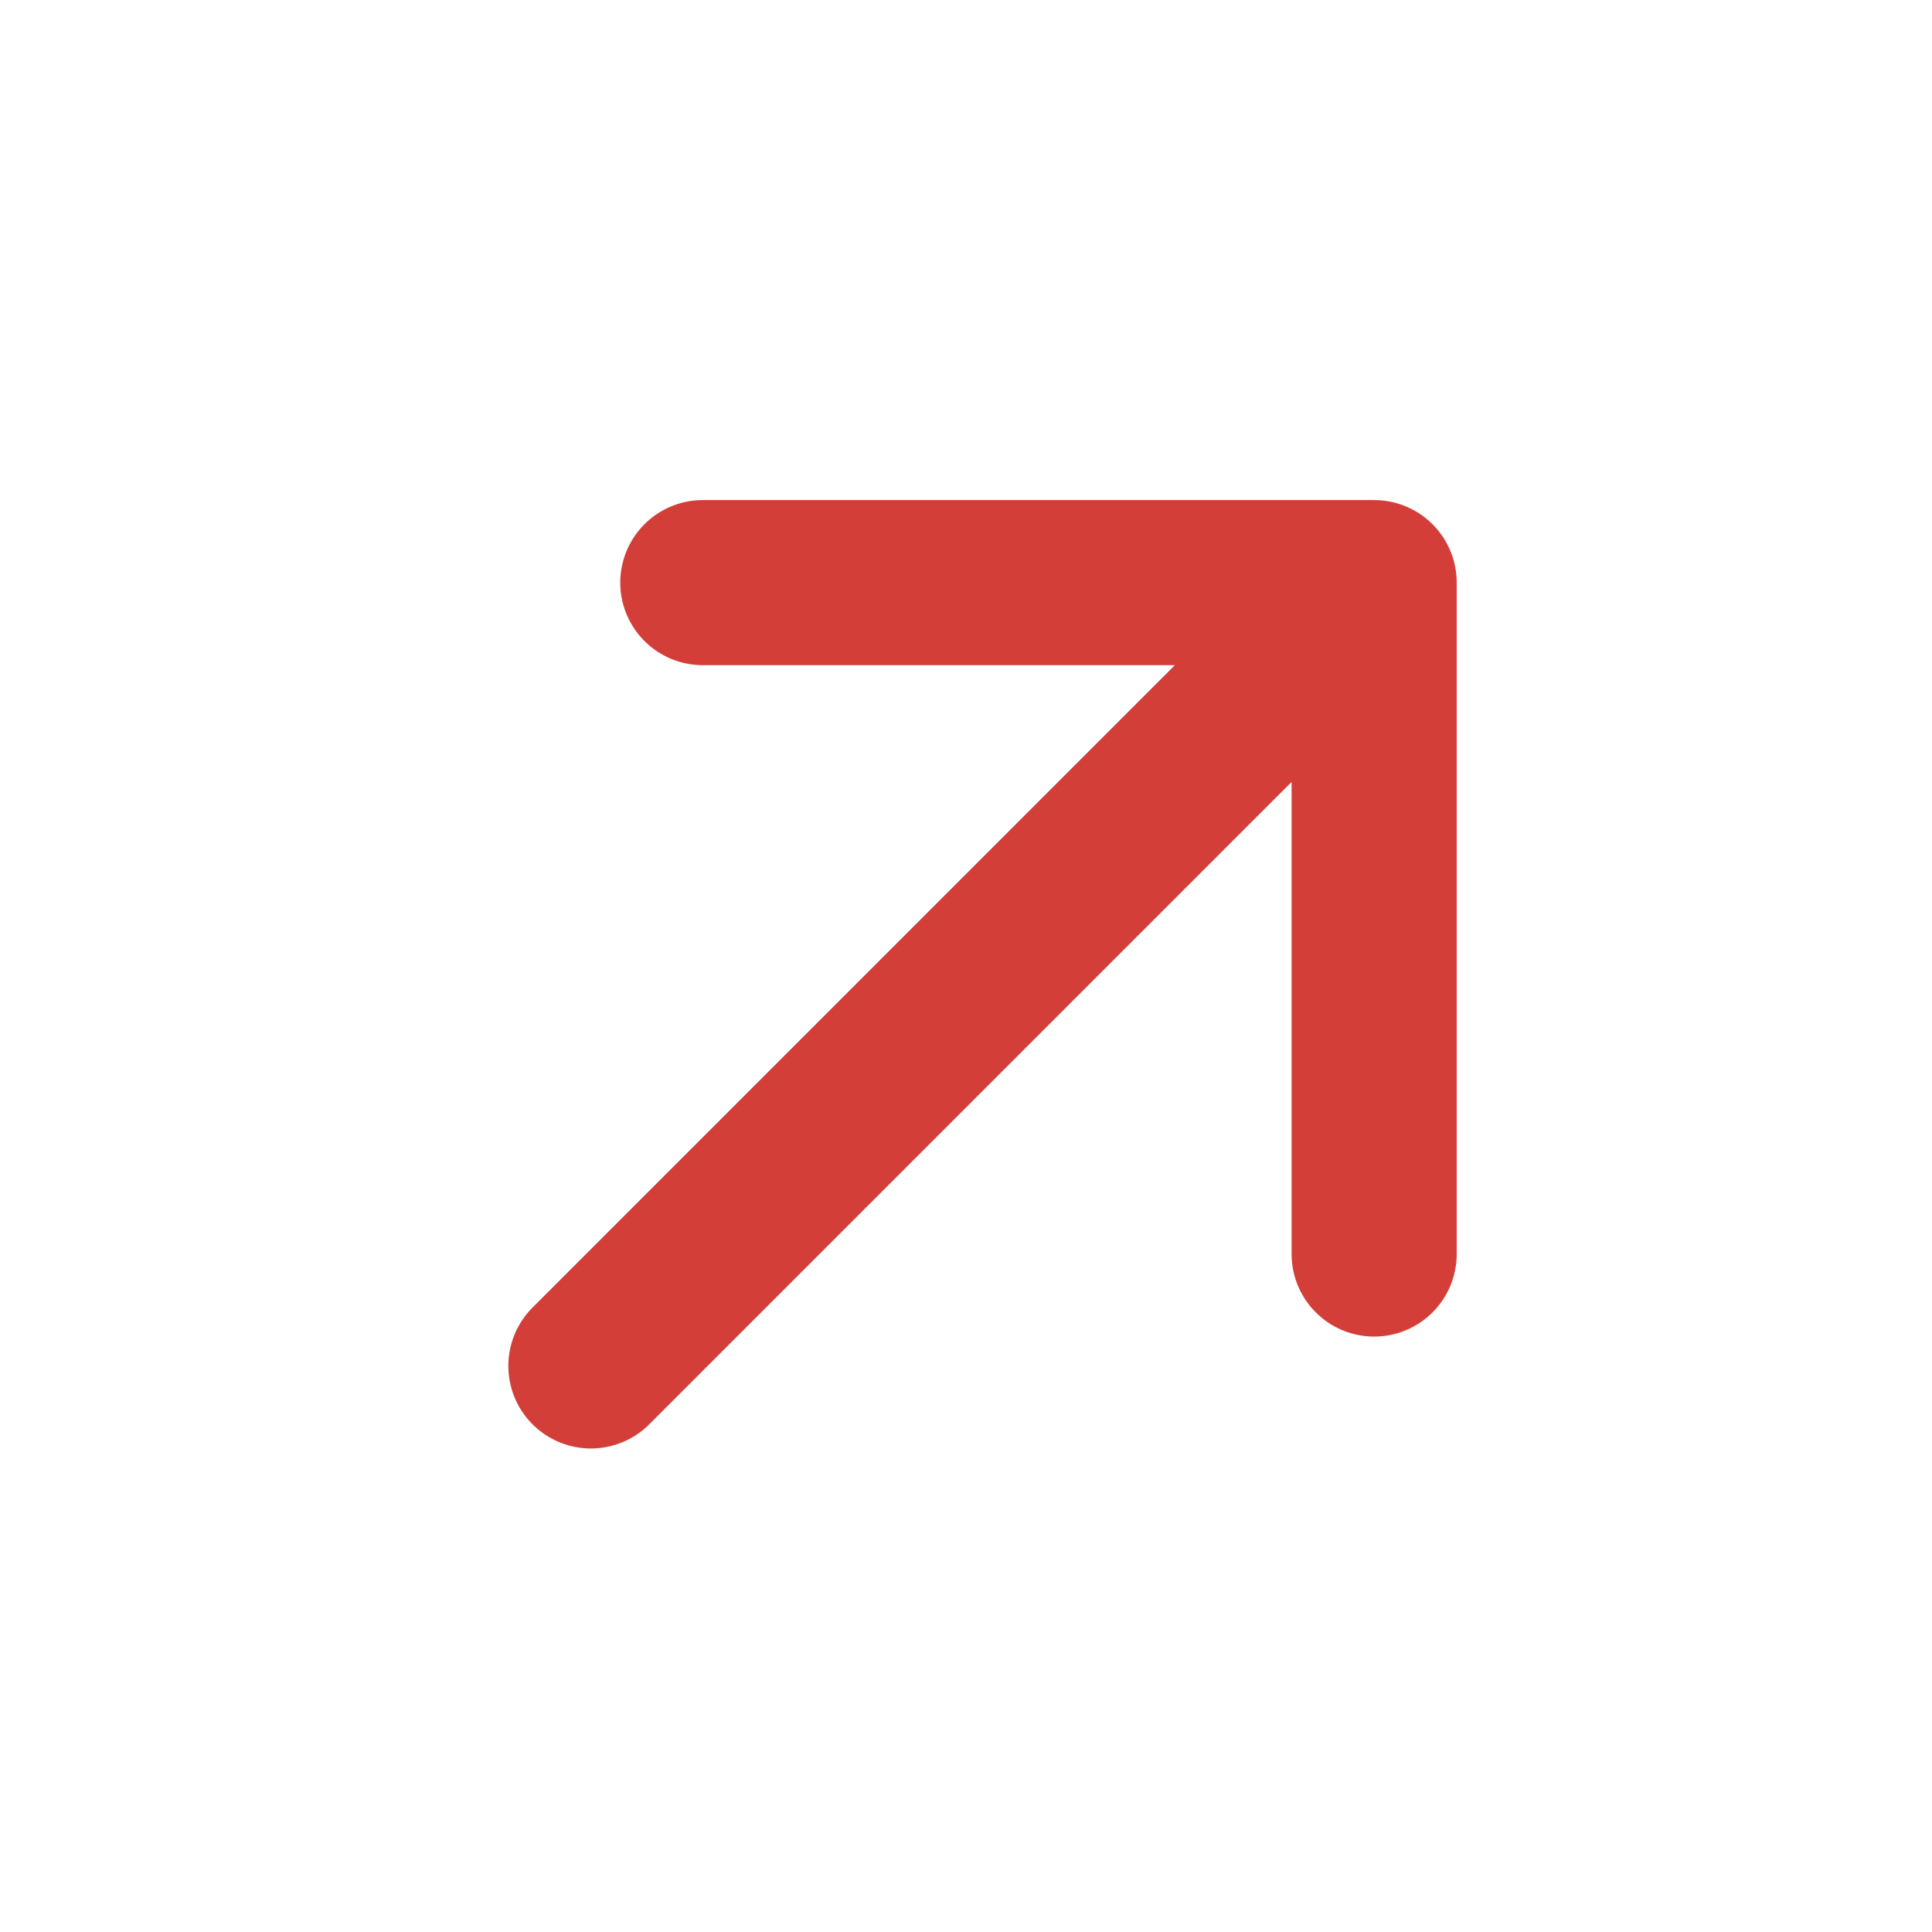 <?xml version="1.0" encoding="UTF-8"?> <svg xmlns="http://www.w3.org/2000/svg" width="39" height="39" viewBox="0 0 39 39" fill="none"><path d="M27.739 11.761L27.739 25.314M27.739 11.761L14.187 11.761M27.739 11.761L11.928 27.573" stroke="#D33E38" stroke-width="3.333" stroke-linecap="round" stroke-linejoin="round"></path></svg> 